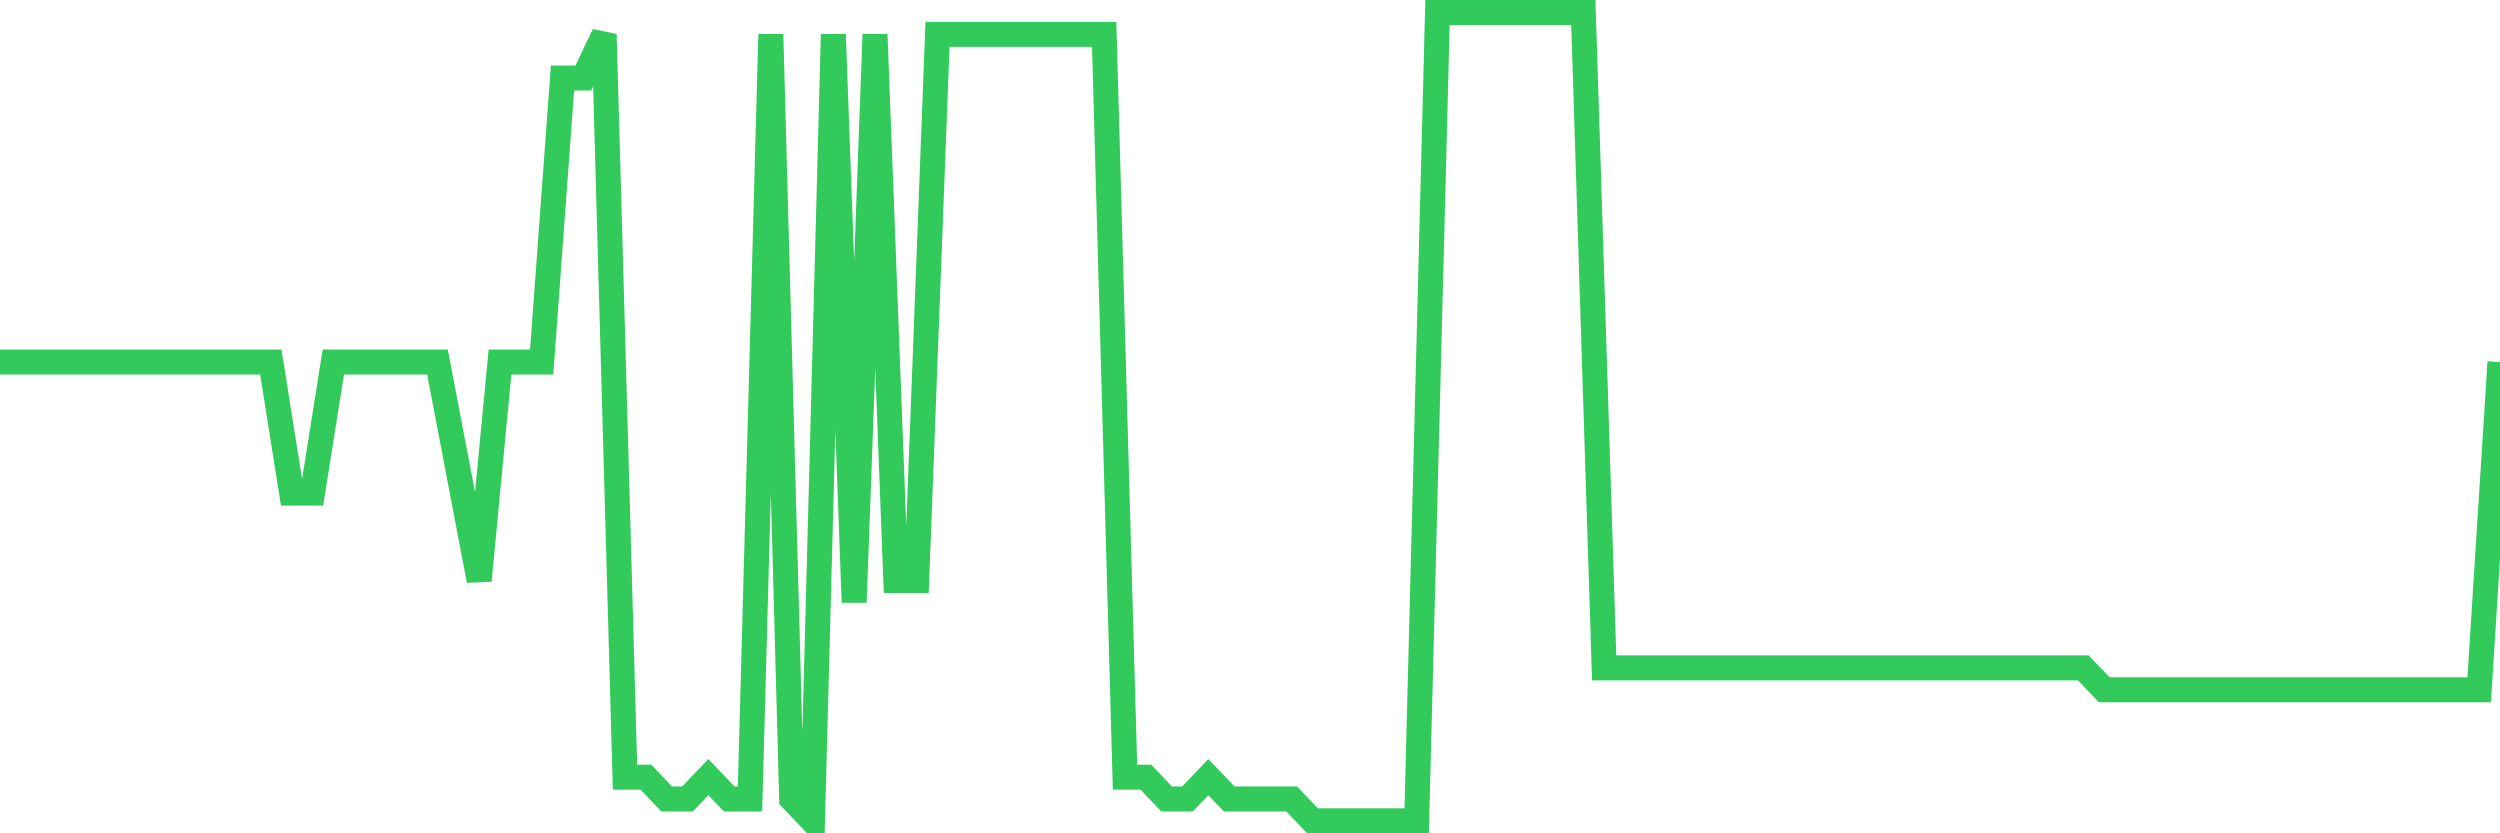 <svg
  xmlns="http://www.w3.org/2000/svg"
  xmlns:xlink="http://www.w3.org/1999/xlink"
  width="120"
  height="40"
  viewBox="0 0 120 40"
  preserveAspectRatio="none"
>
  <polyline
    points="0,17.378 1,17.378 2,17.378 3,17.378 4,17.378 5,17.378 6,17.378 7,17.378 8,17.378 9,17.378 10,17.378 11,17.378 12,17.378 13,17.378 14,23.67 15,23.67 16,17.378 17,17.378 18,17.378 19,17.378 20,17.378 21,17.378 22,22.622 23,27.865 24,17.378 25,17.378 26,17.378 27,3.746 28,3.746 29,1.649 30,37.303 31,37.303 32,38.351 33,38.351 34,37.303 35,38.351 36,38.351 37,1.649 38,38.351 39,39.4 40,1.649 41,28.914 42,1.649 43,27.865 44,27.865 45,1.649 46,1.649 47,1.649 48,1.649 49,1.649 50,1.649 51,1.649 52,1.649 53,1.649 54,37.303 55,37.303 56,38.351 57,38.351 58,37.303 59,38.351 60,38.351 61,38.351 62,38.351 63,39.4 64,39.4 65,39.4 66,39.4 67,39.4 68,39.4 69,0.6 70,0.6 71,0.6 72,0.6 73,0.6 74,0.6 75,0.6 76,0.6 77,32.059 78,32.059 79,32.059 80,32.059 81,32.059 82,32.059 83,32.059 84,32.059 85,32.059 86,32.059 87,32.059 88,32.059 89,32.059 90,32.059 91,32.059 92,32.059 93,32.059 94,32.059 95,32.059 96,32.059 97,32.059 98,32.059 99,32.059 100,32.059 101,33.108 102,33.108 103,33.108 104,33.108 105,33.108 106,33.108 107,33.108 108,33.108 109,33.108 110,33.108 111,33.108 112,33.108 113,33.108 114,33.108 115,33.108 116,33.108 117,33.108 118,33.108 119,33.108 120,17.378"
    fill="none"
    stroke="#32ca5b"
    stroke-width="1.2"
  >
  </polyline>
</svg>